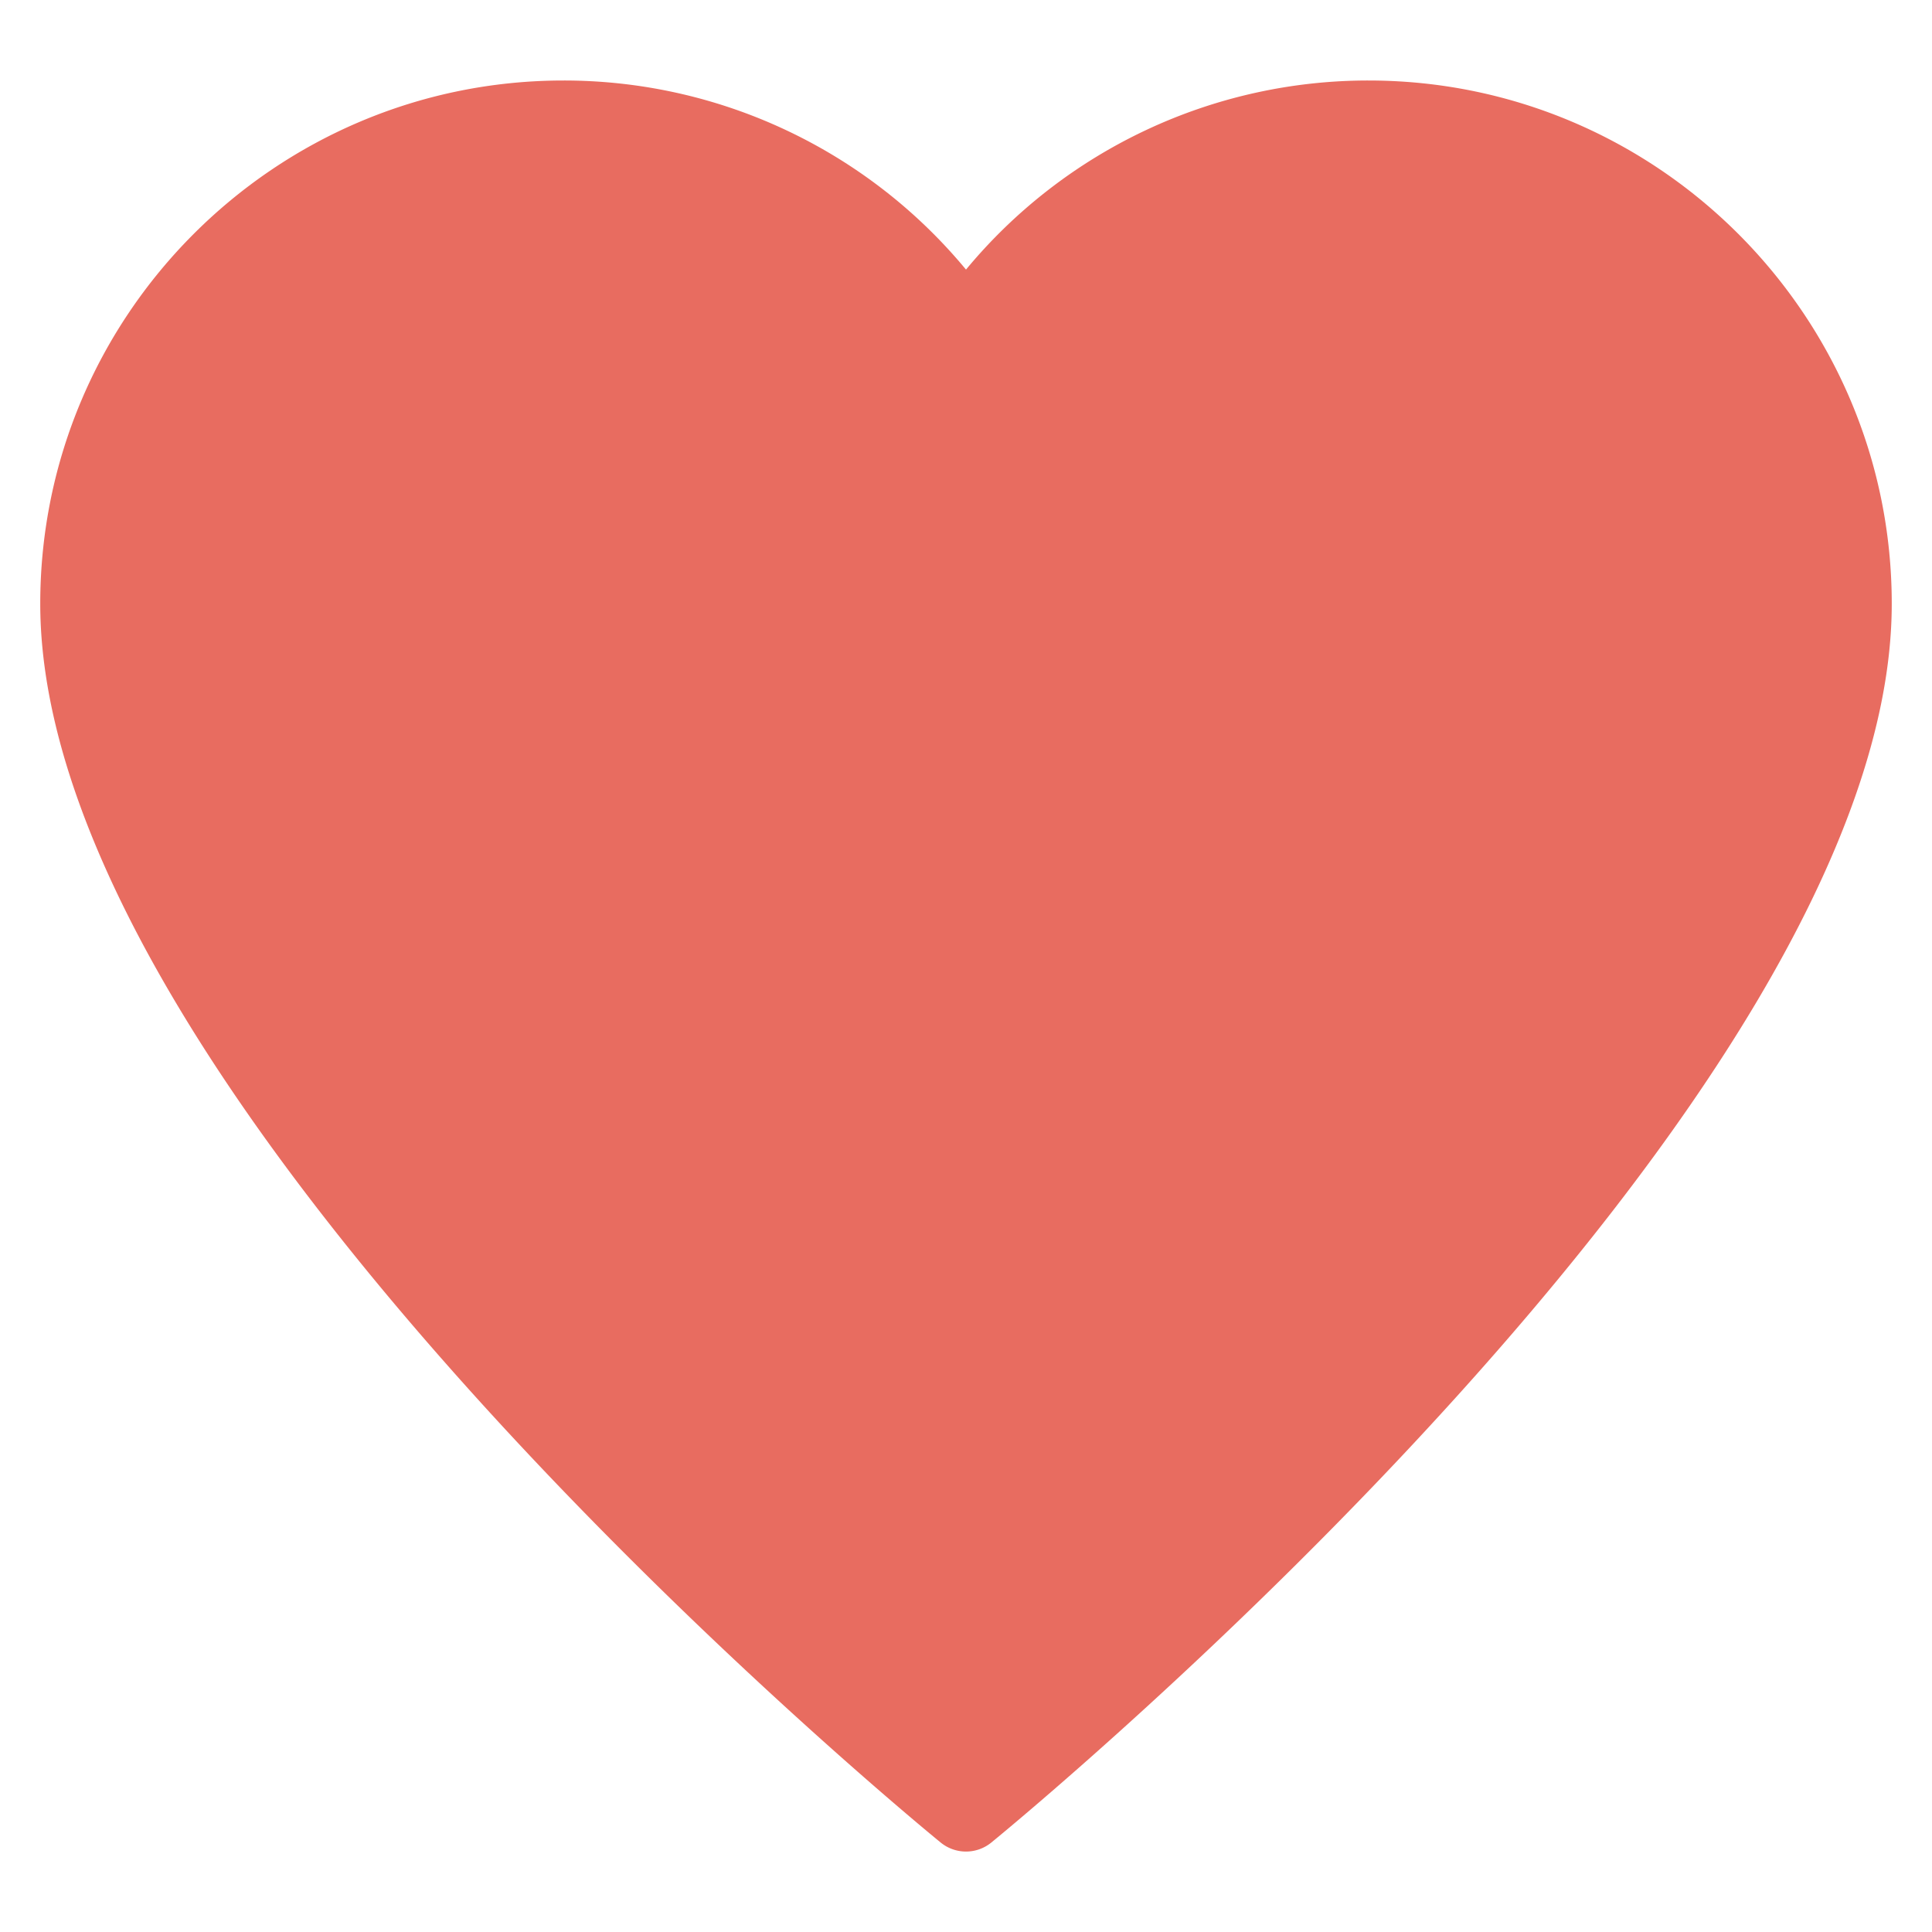 <?xml version="1.0" encoding="utf-8"?>
<!-- Скачано с сайта svg4.ru / Downloaded from svg4.ru -->
<svg width="800px" height="800px" viewBox="0 0 1024 1024" class="icon"  version="1.1" xmlns="http://www.w3.org/2000/svg"><path d="M725.333 42.667a276.715 276.715 0 0 0-213.333 100.224A276.715 276.715 0 0 0 298.667 42.667C145.749 42.667 21.333 167.083 21.333 320c0 263.083 457.664 640.576 477.163 656.512a21.227 21.227 0 0 0 27.008 0C545.003 960.576 1002.667 583.083 1002.667 320c0-152.917-124.416-277.333-277.333-277.333z" fill="#E86C60" /></svg>